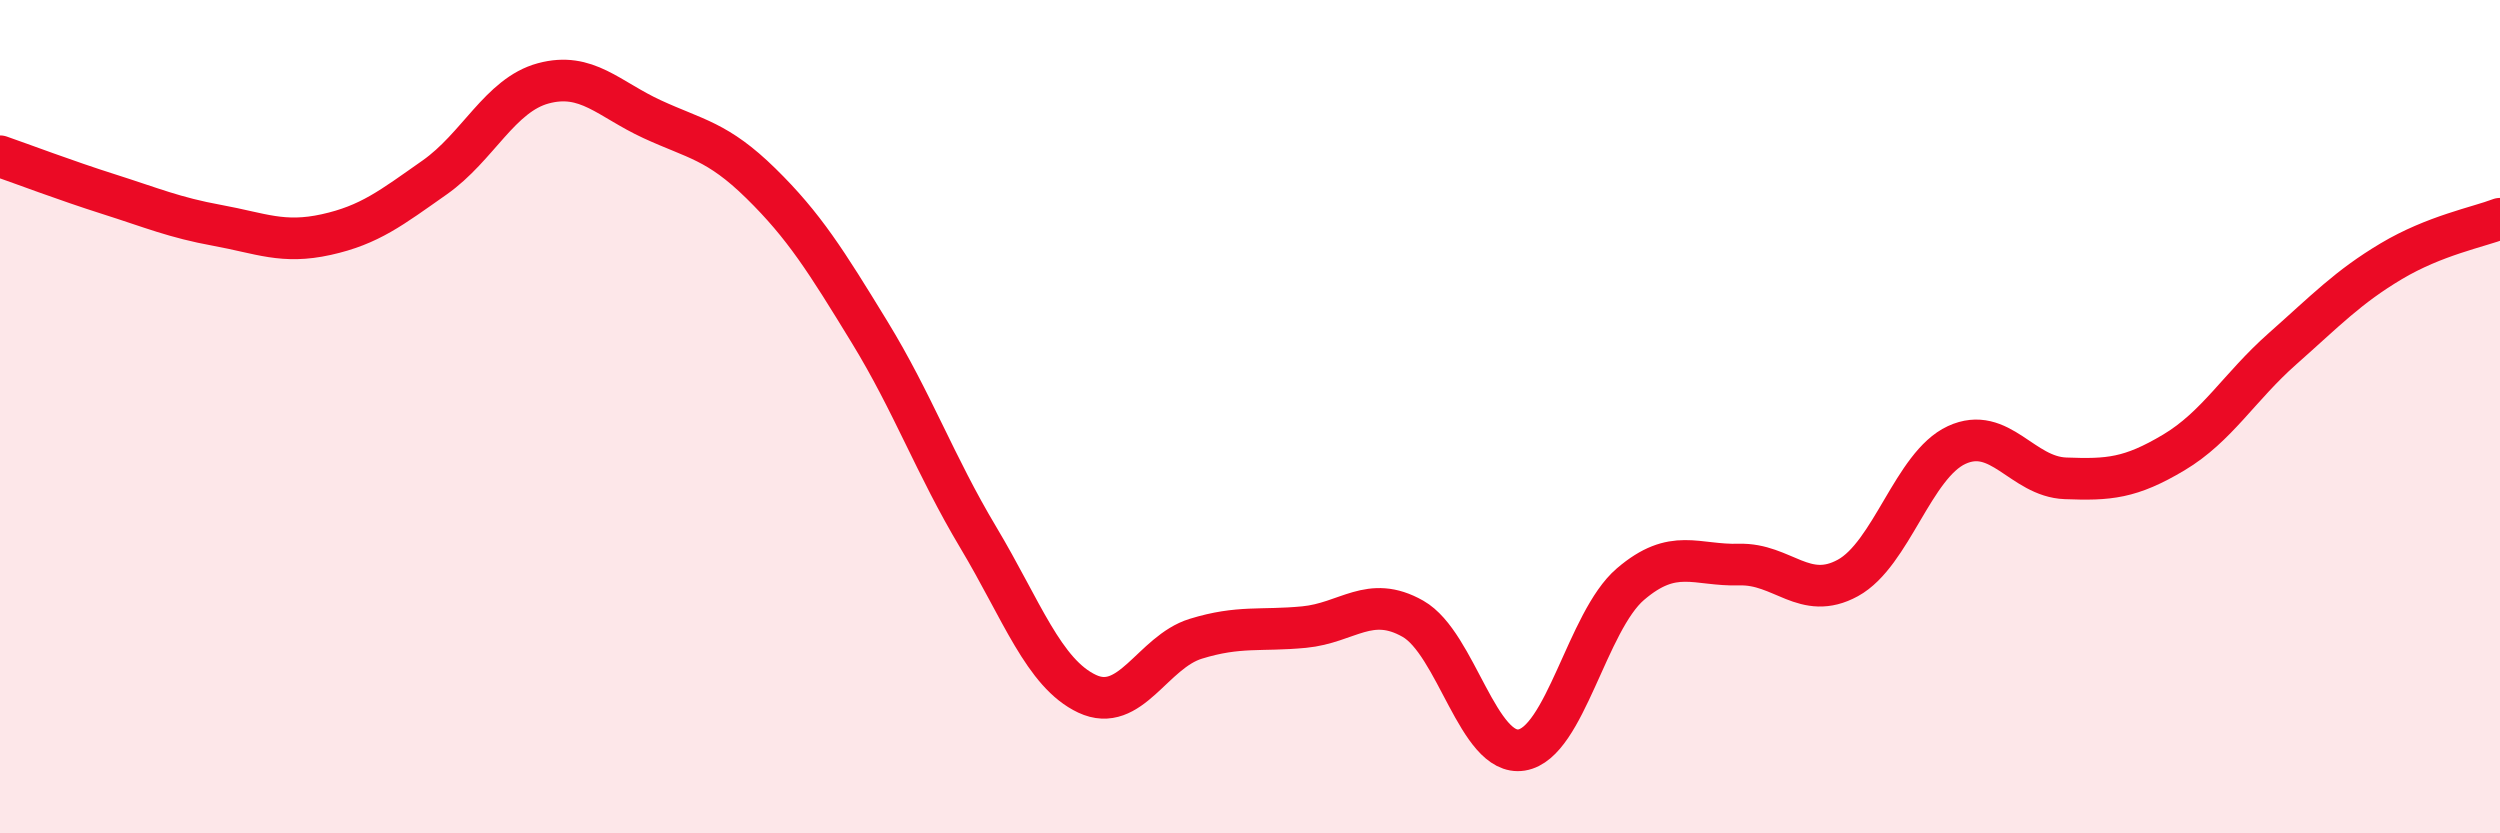 
    <svg width="60" height="20" viewBox="0 0 60 20" xmlns="http://www.w3.org/2000/svg">
      <path
        d="M 0,3.75 C 0.52,3.93 1.57,4.33 2.61,4.66 C 3.65,4.99 4.18,5.22 5.22,5.41 C 6.26,5.6 6.79,5.86 7.83,5.63 C 8.87,5.4 9.39,4.99 10.43,4.26 C 11.47,3.53 12,2.28 13.04,2 C 14.08,1.72 14.61,2.38 15.65,2.86 C 16.69,3.34 17.22,3.38 18.26,4.4 C 19.3,5.42 19.83,6.27 20.87,7.97 C 21.91,9.67 22.44,11.16 23.48,12.9 C 24.52,14.64 25.05,16.16 26.09,16.65 C 27.13,17.14 27.66,15.65 28.7,15.33 C 29.74,15.01 30.26,15.15 31.3,15.05 C 32.34,14.95 32.87,14.26 33.91,14.85 C 34.95,15.44 35.48,18.17 36.52,18 C 37.56,17.83 38.09,14.91 39.13,14.02 C 40.17,13.13 40.7,13.58 41.74,13.55 C 42.78,13.52 43.31,14.44 44.35,13.87 C 45.39,13.3 45.92,11.16 46.96,10.68 C 48,10.2 48.53,11.44 49.57,11.48 C 50.61,11.52 51.13,11.48 52.17,10.86 C 53.21,10.24 53.74,9.29 54.78,8.37 C 55.82,7.45 56.35,6.89 57.39,6.27 C 58.43,5.65 59.48,5.45 60,5.25L60 20L0 20Z"
        fill="#EB0A25"
        opacity="0.1"
        stroke-linecap="round"
        stroke-linejoin="round"
      />
      <path
        d="M 0,3.75 C 0.52,3.93 1.57,4.33 2.61,4.66 C 3.65,4.99 4.18,5.22 5.22,5.41 C 6.26,5.6 6.79,5.86 7.83,5.63 C 8.87,5.4 9.39,4.99 10.43,4.26 C 11.47,3.53 12,2.28 13.04,2 C 14.08,1.72 14.61,2.38 15.65,2.86 C 16.69,3.34 17.22,3.38 18.26,4.4 C 19.3,5.42 19.83,6.27 20.87,7.97 C 21.91,9.67 22.44,11.16 23.48,12.9 C 24.52,14.64 25.05,16.16 26.09,16.65 C 27.13,17.14 27.66,15.65 28.7,15.33 C 29.74,15.01 30.26,15.15 31.3,15.05 C 32.34,14.95 32.87,14.26 33.91,14.85 C 34.95,15.44 35.48,18.17 36.52,18 C 37.56,17.83 38.09,14.91 39.13,14.02 C 40.17,13.13 40.7,13.58 41.74,13.55 C 42.78,13.52 43.31,14.44 44.35,13.87 C 45.39,13.3 45.92,11.16 46.96,10.68 C 48,10.2 48.53,11.44 49.57,11.48 C 50.61,11.52 51.13,11.48 52.17,10.86 C 53.21,10.24 53.74,9.29 54.78,8.37 C 55.82,7.45 56.35,6.89 57.39,6.27 C 58.43,5.65 59.48,5.45 60,5.25"
        stroke="#EB0A25"
        stroke-width="1"
        fill="none"
        stroke-linecap="round"
        stroke-linejoin="round"
      />
    </svg>
  